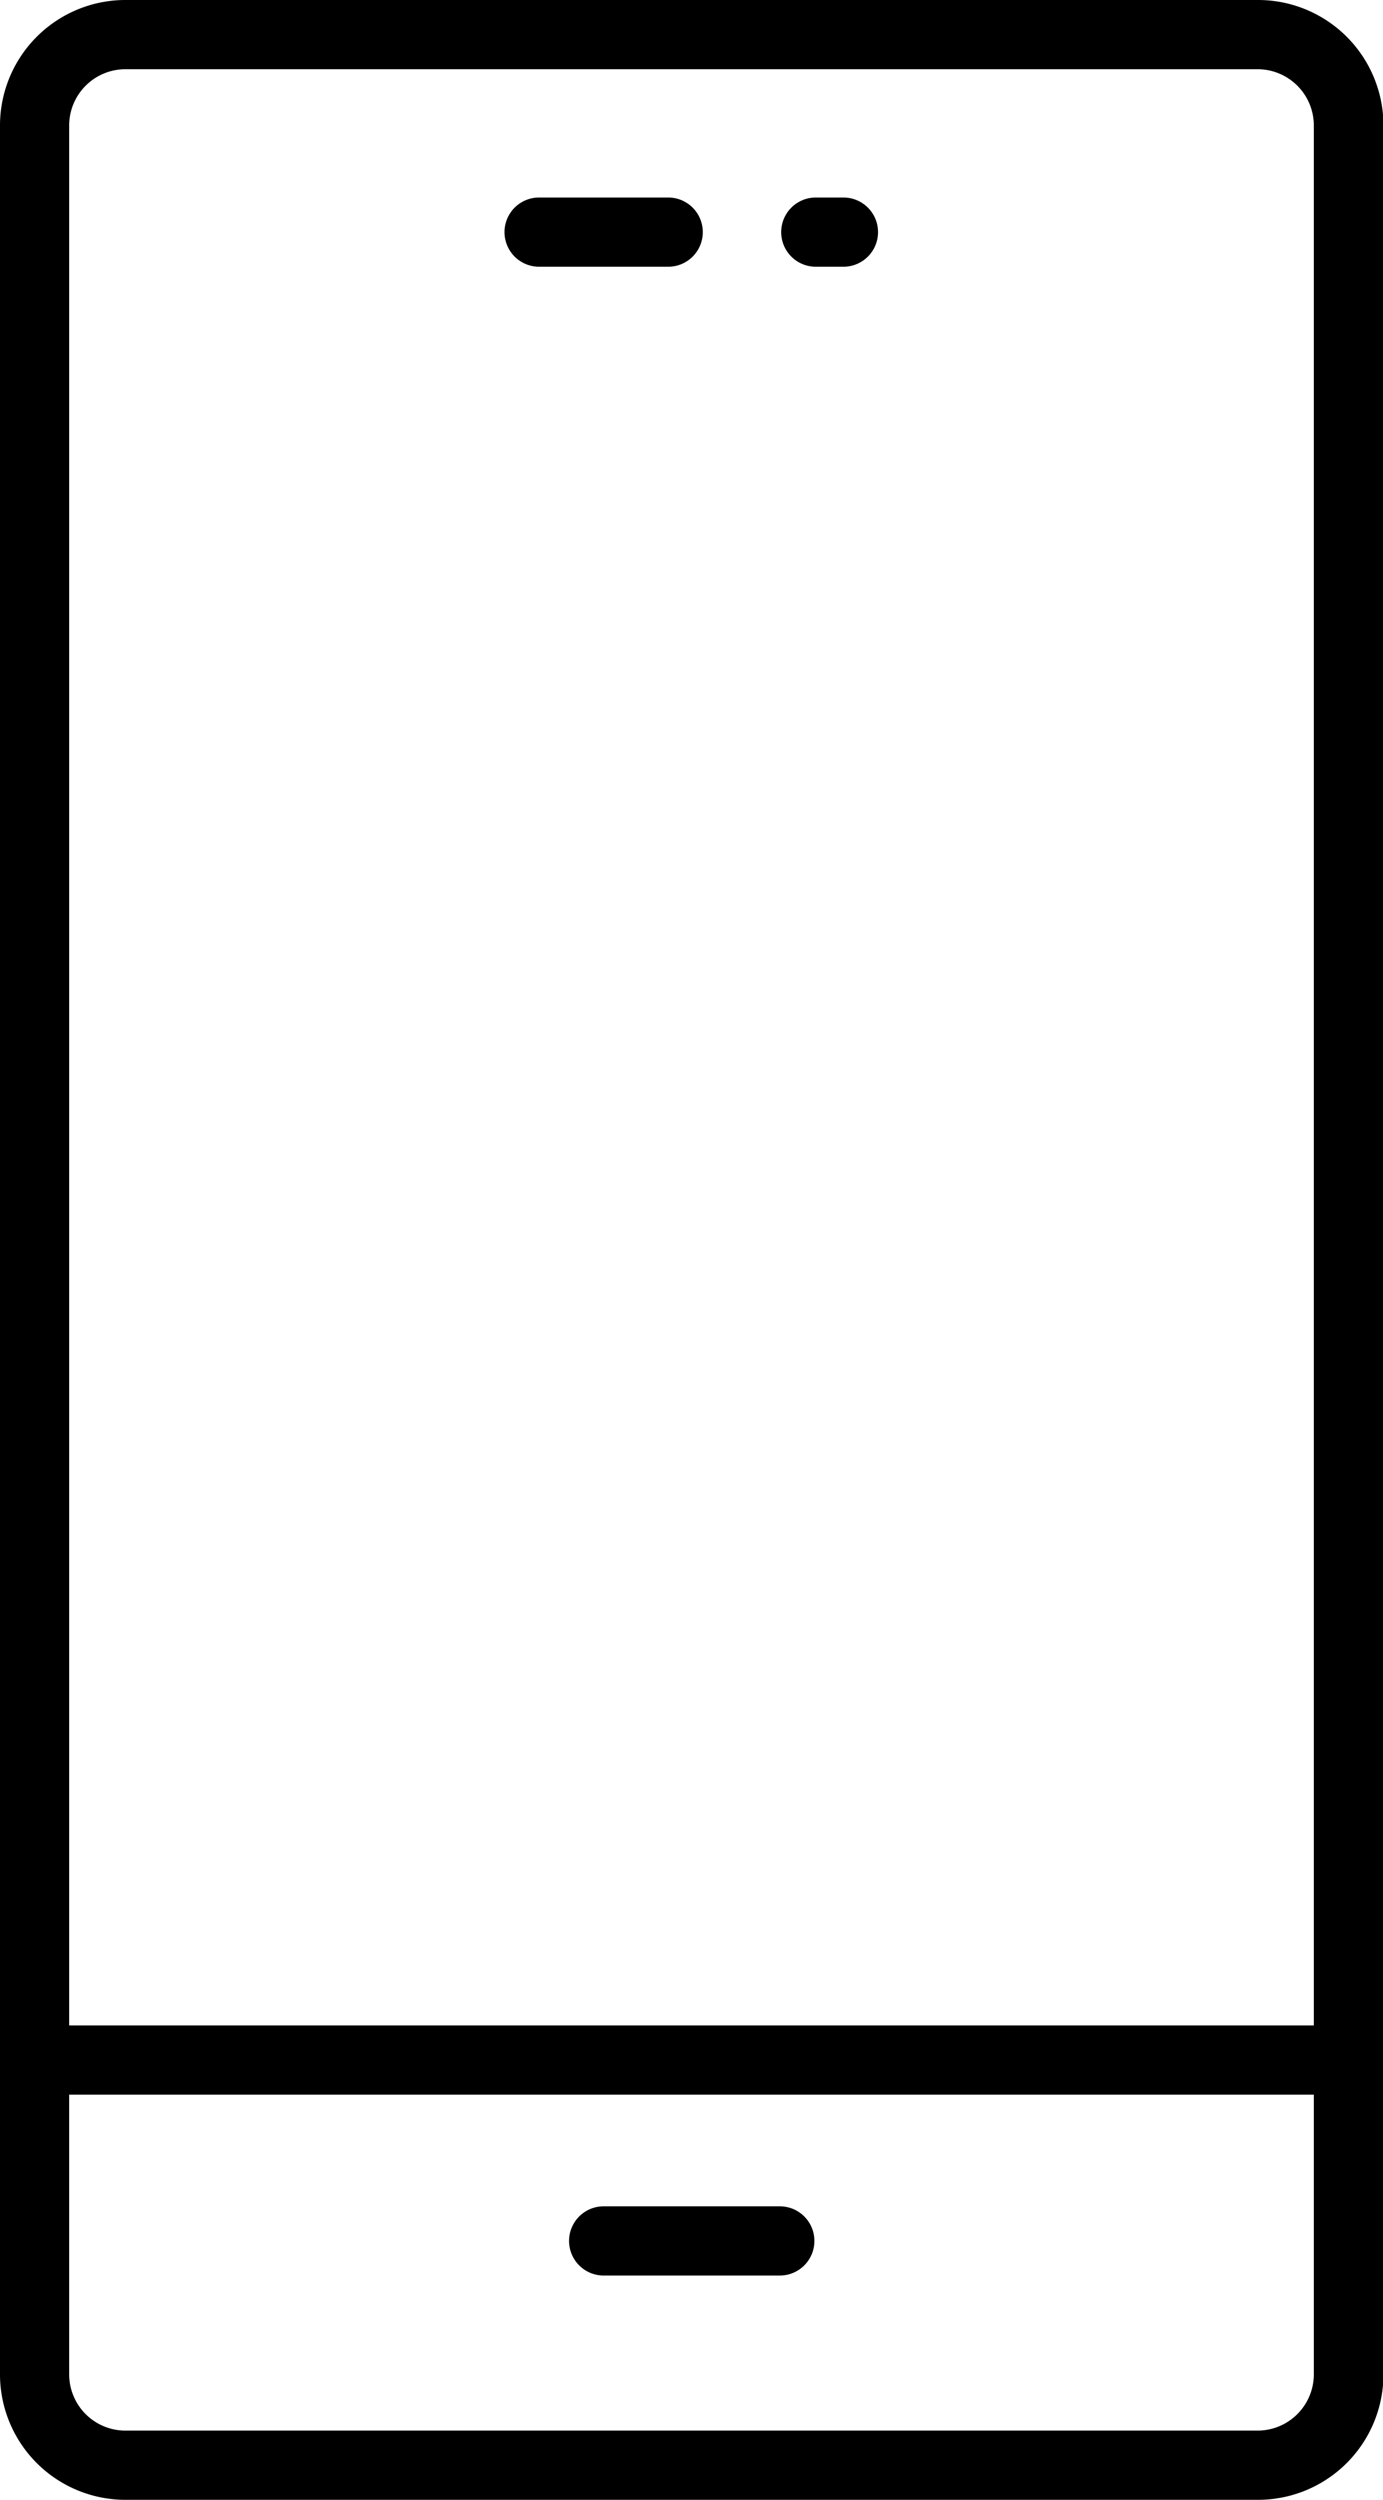 <svg xmlns="http://www.w3.org/2000/svg" viewBox="0 0 29.99 54.17">
    <title>Asset 16</title>
    <path
        d="M27.27,54.17H2.72A2.72,2.72,0,0,1,0,51.45V2.72A2.72,2.72,0,0,1,2.72,0H27.27A2.72,2.72,0,0,1,30,2.72V51.45A2.72,2.72,0,0,1,27.27,54.17ZM2.72,1.5A1.22,1.22,0,0,0,1.5,2.72V51.45a1.22,1.22,0,0,0,1.22,1.22H27.27a1.22,1.22,0,0,0,1.22-1.22V2.72A1.22,1.22,0,0,0,27.27,1.5Z"
    />
    <rect x="0.75" y="43.89" width="28.49" height="1.5" />
    <path d="M14.49,5.78h-2.8a.75.75,0,0,1,0-1.5h2.8a.75.75,0,0,1,0,1.5Z" />
    <path d="M18.29,5.78h-.6a.75.75,0,0,1,0-1.5h.6a.75.75,0,0,1,0,1.5Z" />
    <path d="M16.91,49.31H13.09a.75.75,0,0,1,0-1.5h3.82a.75.75,0,0,1,0,1.5Z" />
</svg>
